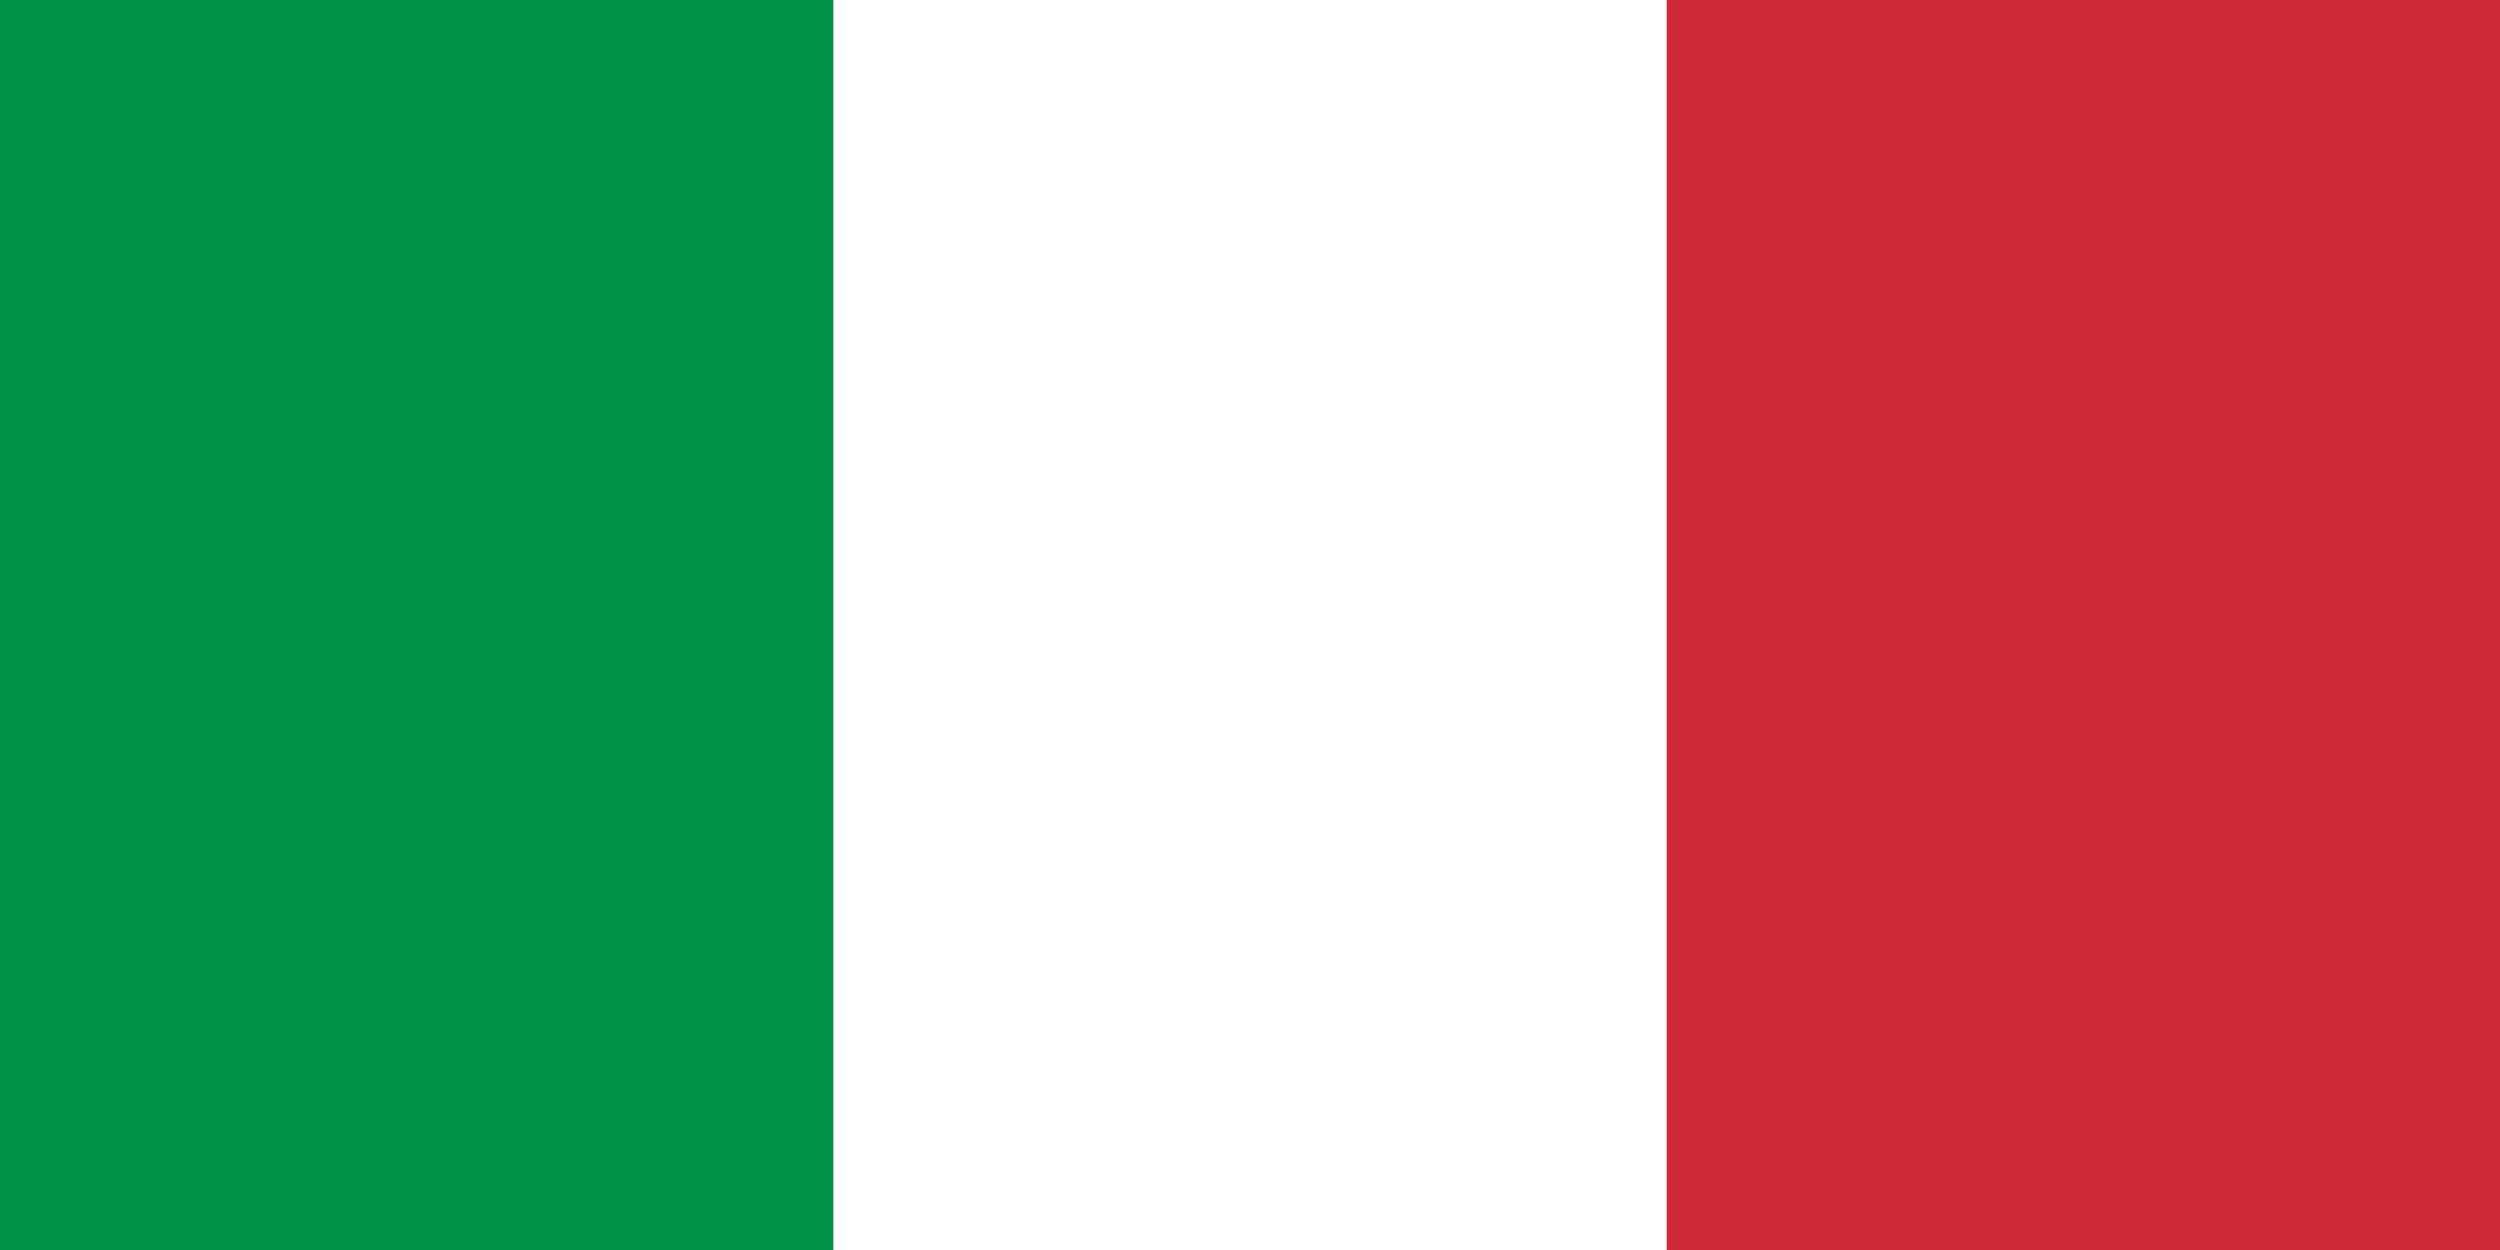 <?xml version="1.0" encoding="UTF-8"?>
<svg xmlns="http://www.w3.org/2000/svg" width="900" height="450">
<rect width="900" height="450" fill="#ce2b37"/>
<rect width="600" height="450" fill="#fff"/>
<rect width="300" height="450" fill="#009246"/>
</svg>
